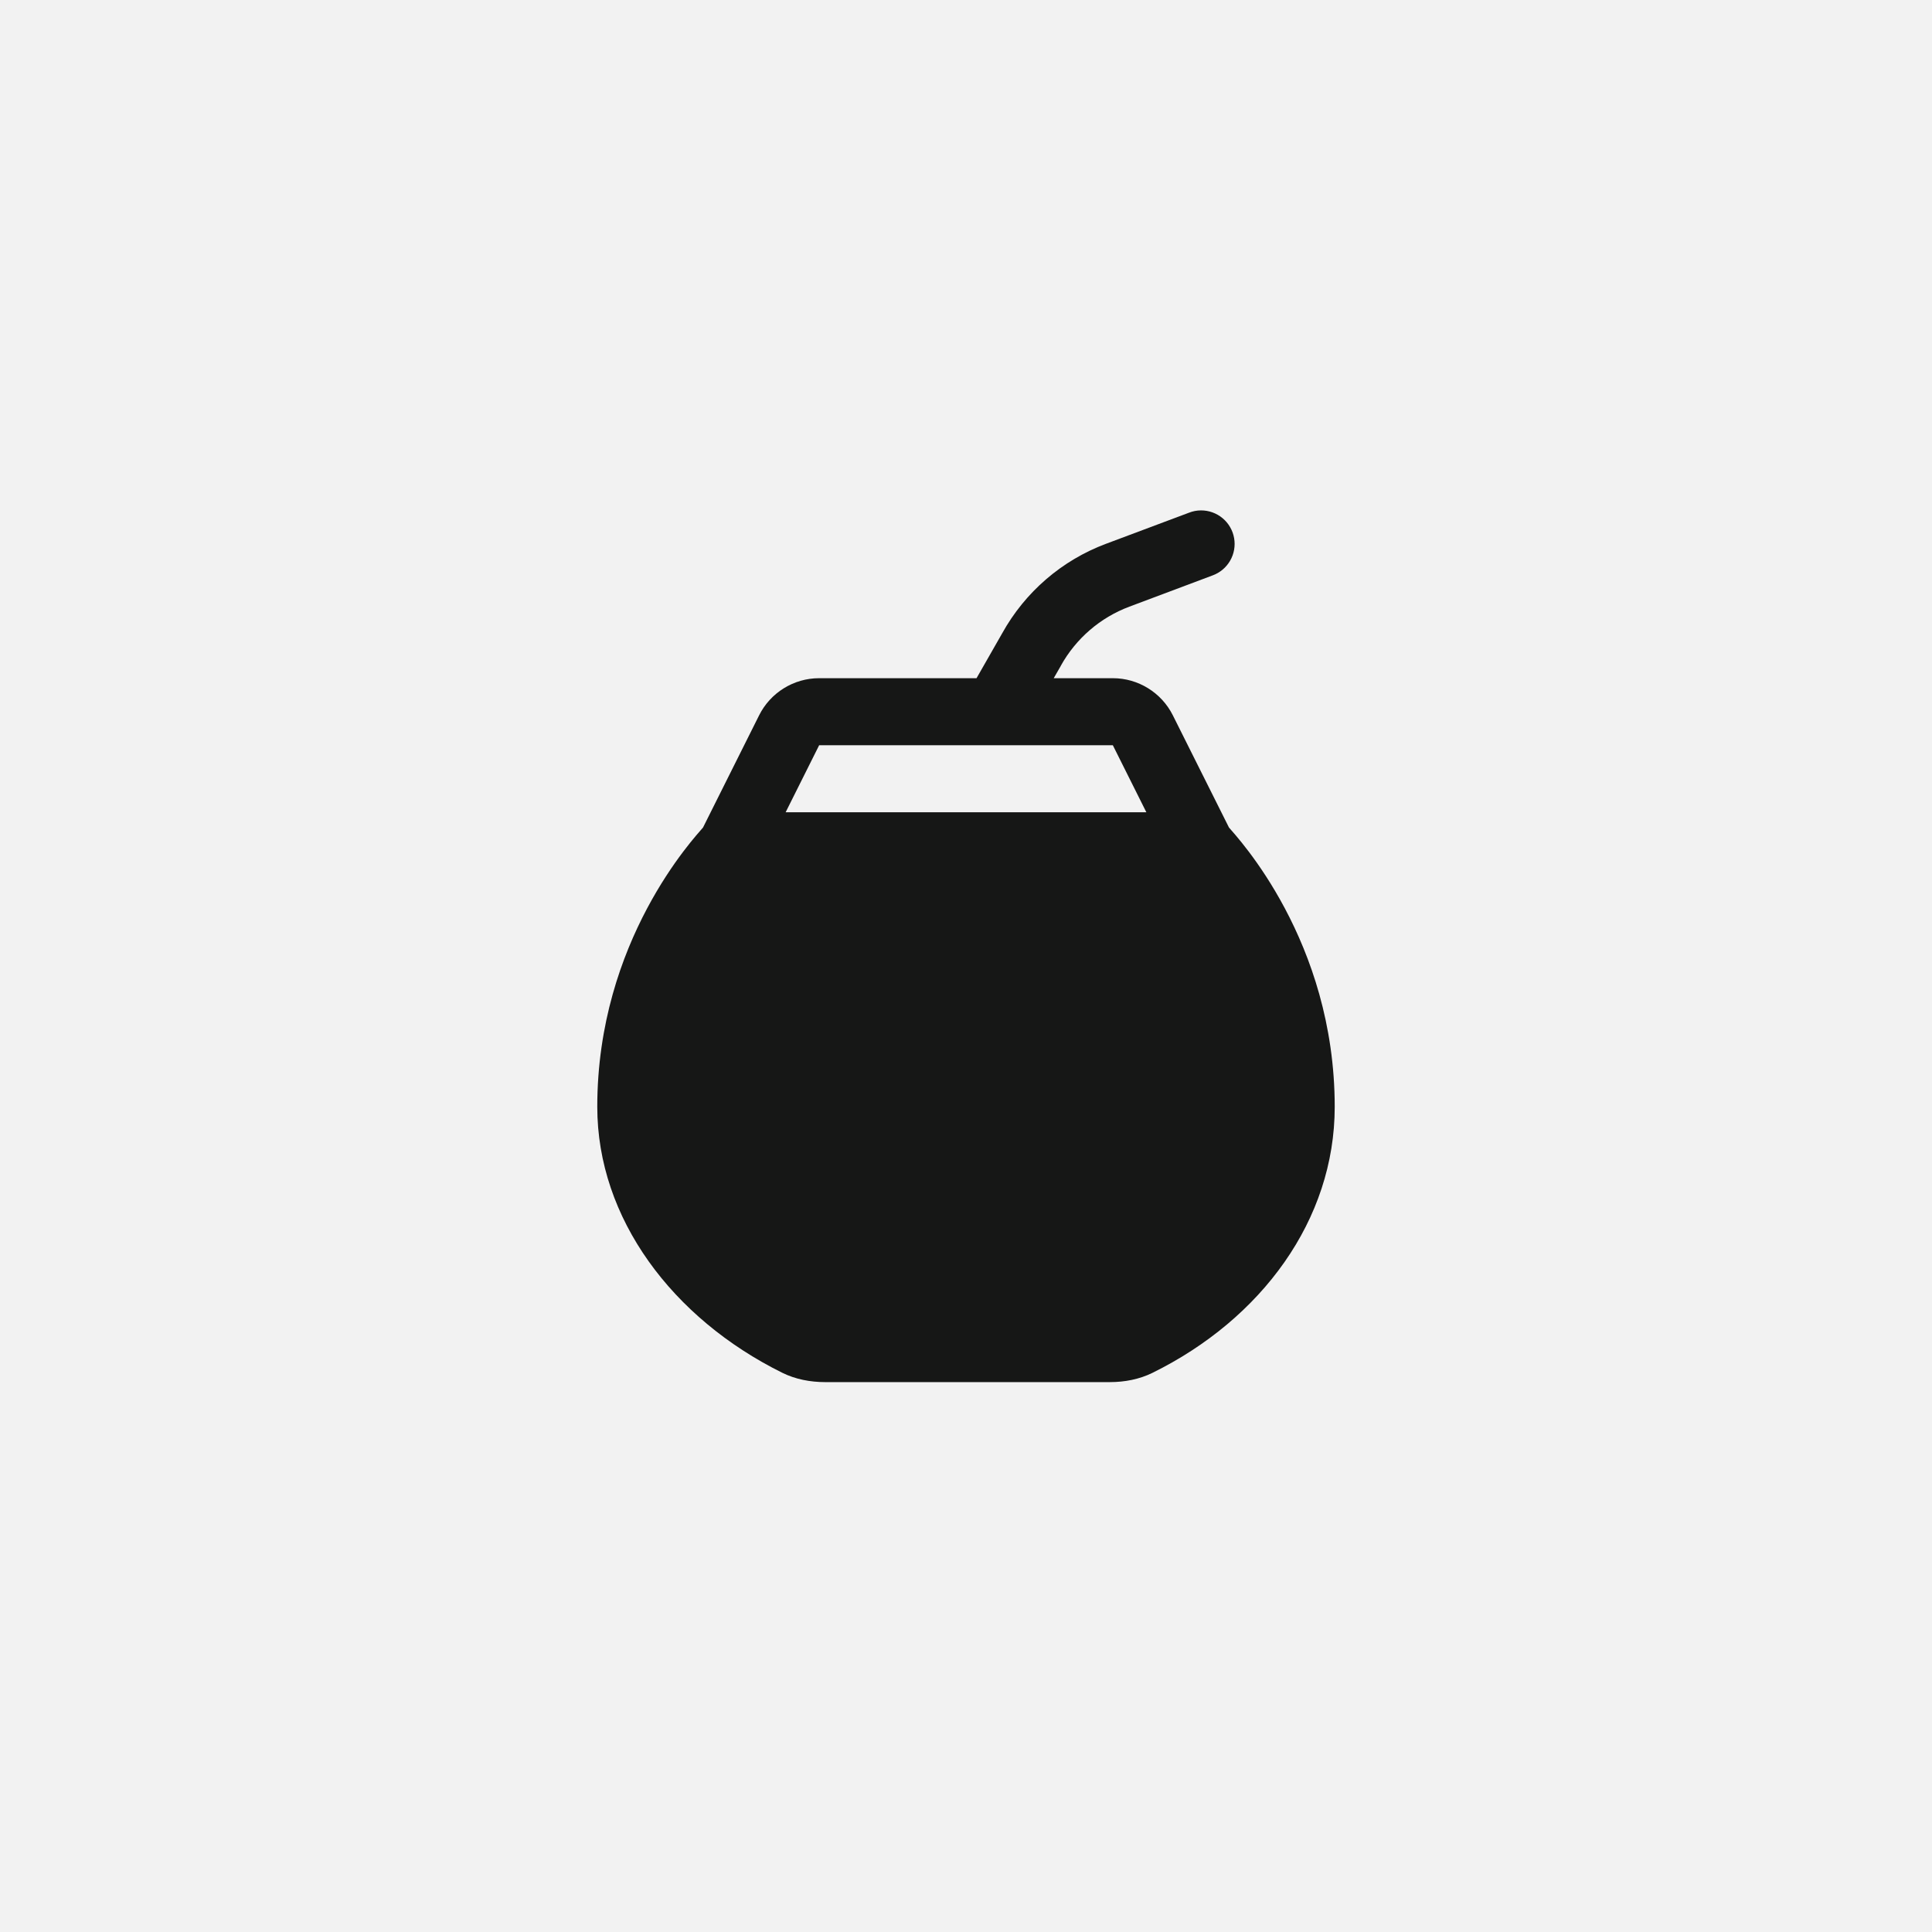 <svg xmlns="http://www.w3.org/2000/svg" xmlns:xlink="http://www.w3.org/1999/xlink" width="1024" zoomAndPan="magnify" viewBox="0 0 768 768" height="1024" preserveAspectRatio="xMidYMid meet" version="1.0"><defs><clipPath id="1433c9a120"><path d="M 237.41 202.969 L 530.66 202.969 L 530.66 549.469 L 237.41 549.469 Z M 237.41 202.969 " clip-rule="nonzero"/></clipPath></defs><rect x="-76.8" width="921.6" fill="#ffffff" y="-76.8" height="921.6" fill-opacity="1"/><rect x="-76.8" width="921.6" fill="#f2f2f2" y="-76.8" height="921.6" fill-opacity="1"/><g clip-path="url(#1433c9a120)"><path fill="#161716" d="M 477.402 202.891 C 475.738 202.902 474.133 203.215 472.586 203.828 L 439.586 216.191 C 422.086 222.75 407.488 235.352 398.418 251.688 L 388.188 269.594 L 325.598 269.594 C 315.535 269.594 306.254 275.336 301.762 284.348 L 279.457 328.957 C 276.223 332.801 237.426 373.883 237.426 439.977 C 237.426 484.402 267.402 524.129 310.949 545.691 C 316.199 548.289 322.105 549.41 327.969 549.41 L 441.203 549.41 C 447.051 549.41 452.906 548.301 458.145 545.715 C 501.422 524.371 530.57 485 530.57 439.977 C 530.57 373.883 491.777 332.801 488.539 328.957 L 466.211 284.324 C 461.711 275.332 452.453 269.594 442.398 269.594 L 418.871 269.594 L 421.684 264.699 L 421.707 264.621 C 427.715 253.809 437.367 245.488 448.957 241.148 L 481.957 228.762 C 482.691 228.496 483.395 228.172 484.07 227.785 C 484.75 227.398 485.387 226.953 485.984 226.457 C 486.586 225.957 487.137 225.41 487.637 224.812 C 488.141 224.219 488.59 223.582 488.98 222.906 C 489.371 222.234 489.699 221.531 489.969 220.797 C 490.238 220.066 490.438 219.316 490.574 218.551 C 490.711 217.781 490.781 217.008 490.781 216.227 C 490.781 215.449 490.715 214.676 490.578 213.906 C 490.445 213.141 490.242 212.391 489.977 211.656 C 489.707 210.926 489.379 210.219 488.988 209.547 C 488.602 208.871 488.152 208.234 487.652 207.637 C 487.148 207.043 486.602 206.492 486 205.992 C 485.402 205.492 484.766 205.051 484.09 204.66 C 483.414 204.273 482.711 203.945 481.977 203.684 C 481.242 203.418 480.492 203.219 479.723 203.086 C 478.957 202.953 478.18 202.887 477.402 202.891 Z M 325.625 296.242 L 442.371 296.242 L 455.695 322.891 L 312.301 322.891 Z M 325.625 296.242 " fill-opacity="1" fill-rule="nonzero"/></g></svg>